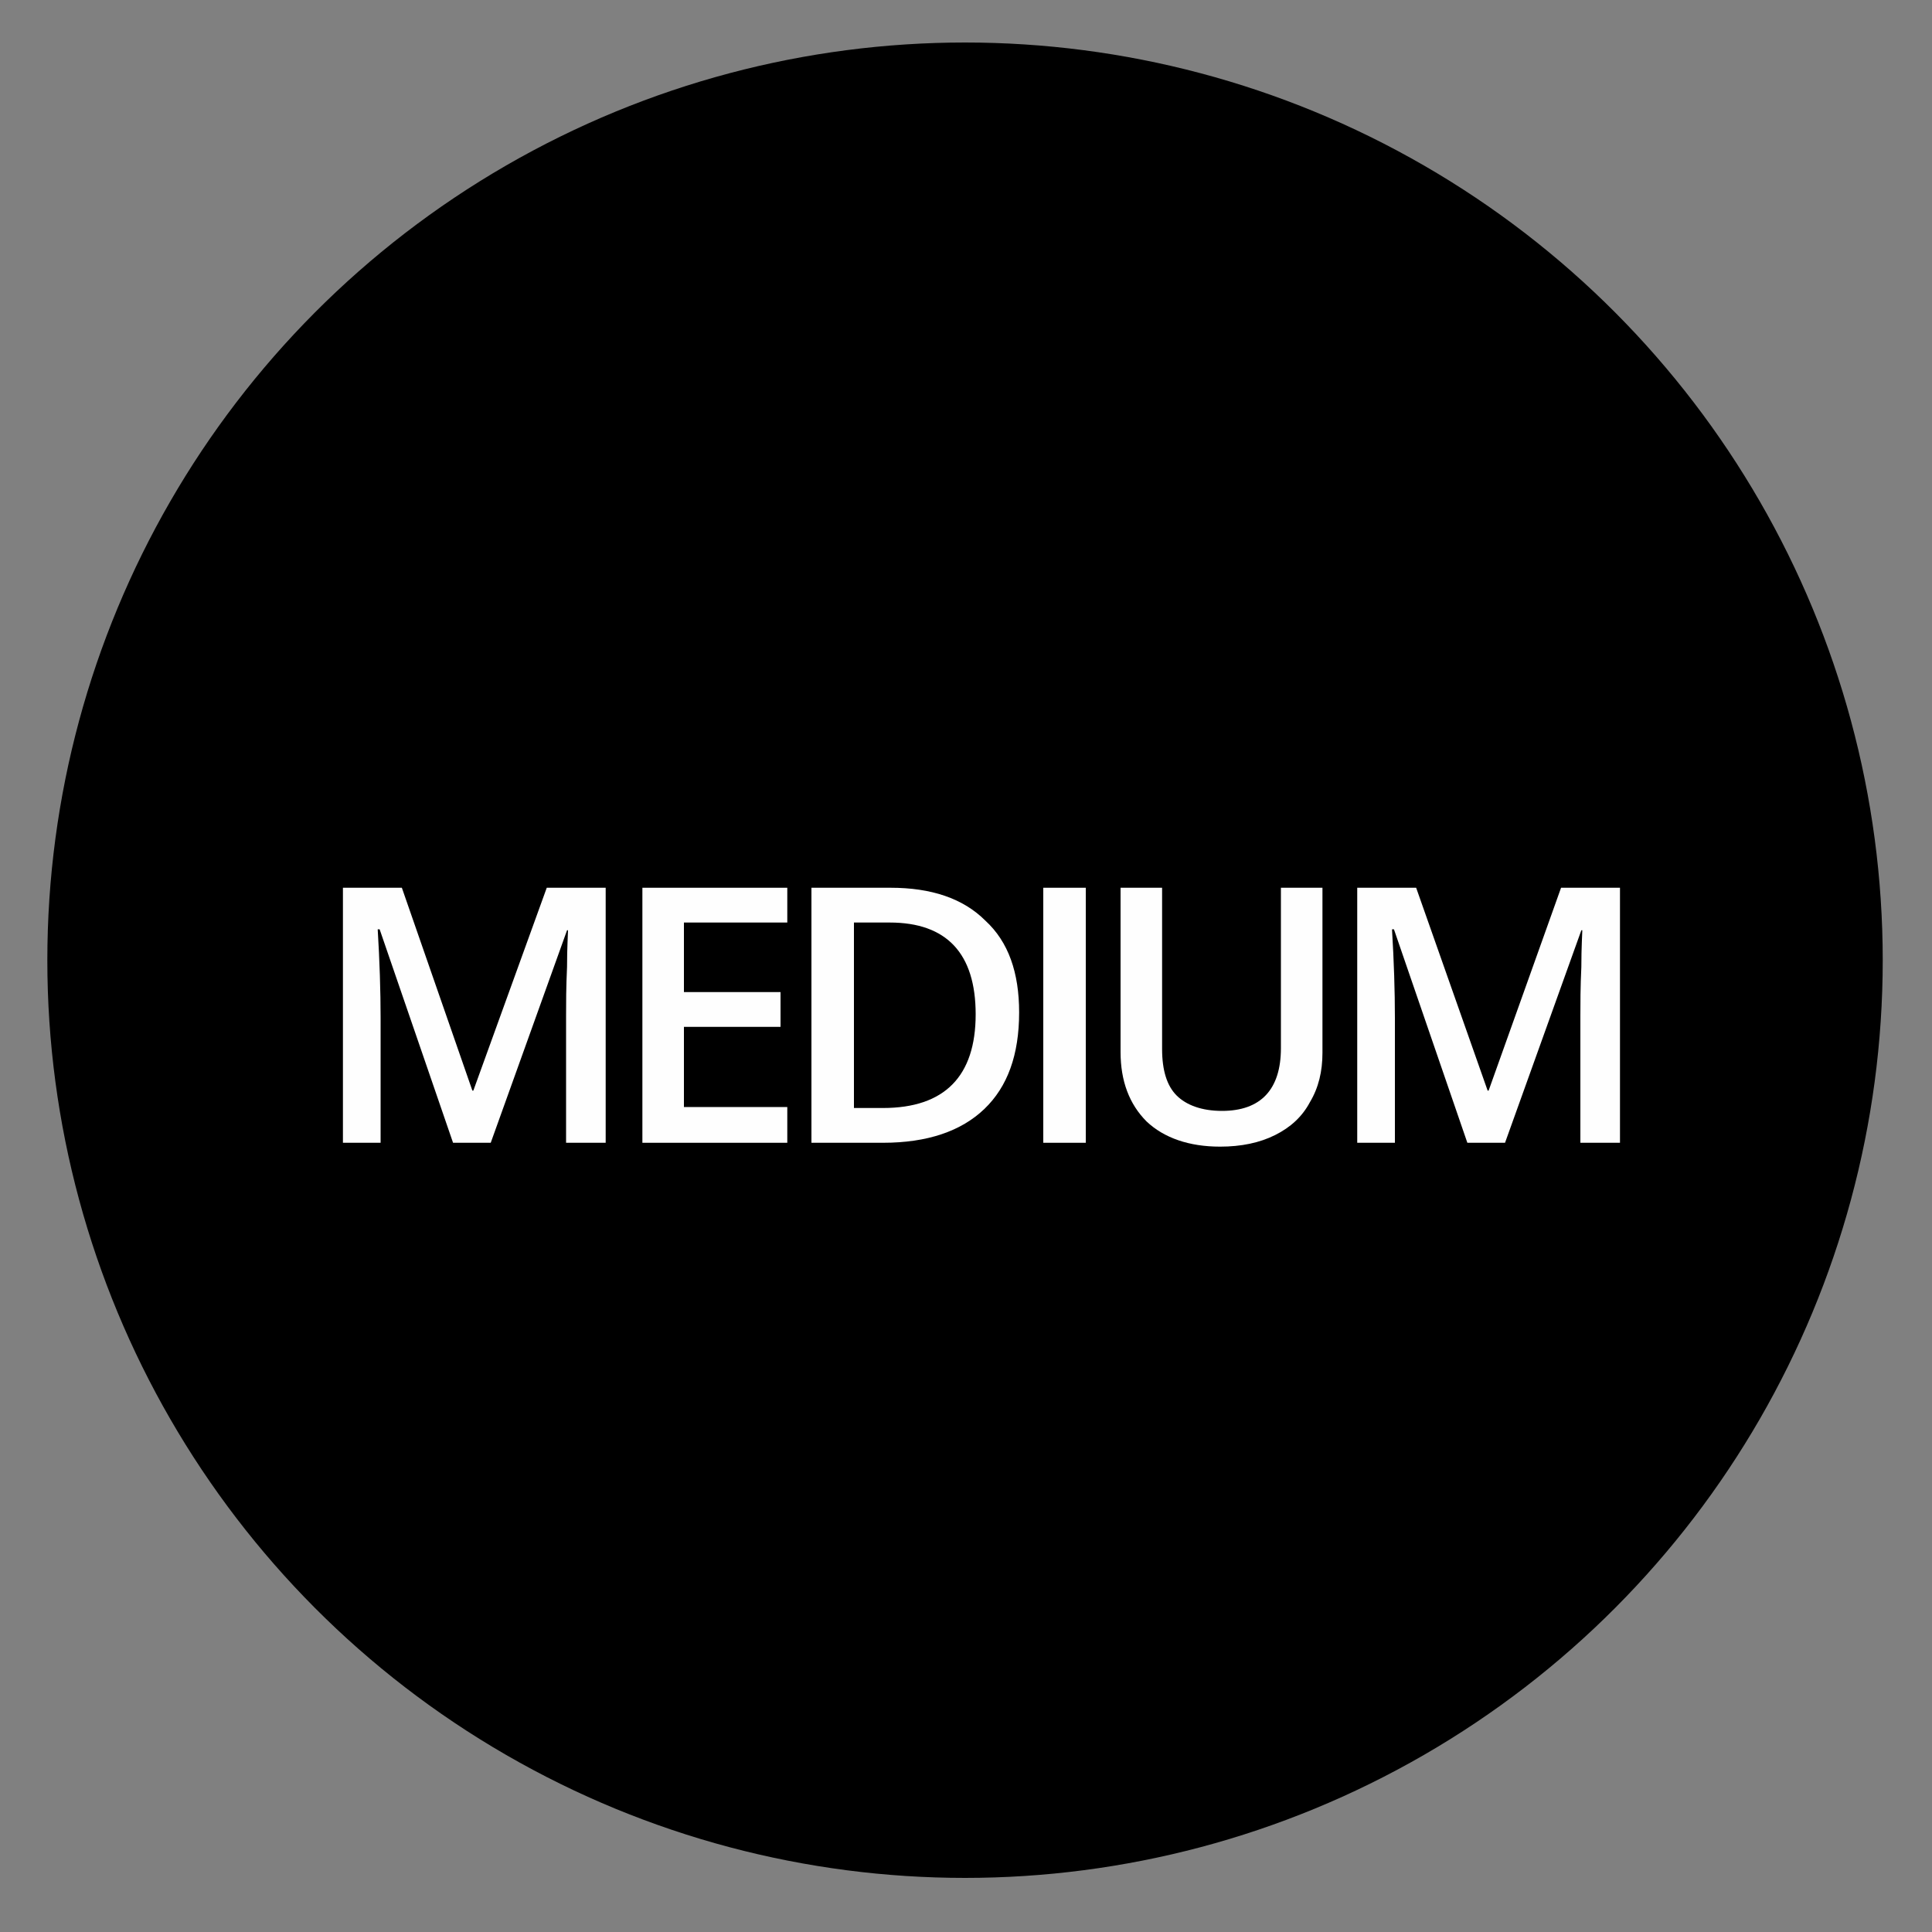 <?xml version="1.0" encoding="UTF-8"?>
<!DOCTYPE svg PUBLIC "-//W3C//DTD SVG 1.1//EN" "http://www.w3.org/Graphics/SVG/1.1/DTD/svg11.dtd">
<!-- Creator: CorelDRAW X8 -->
<svg xmlns="http://www.w3.org/2000/svg" xml:space="preserve" width="2in" height="2in" version="1.1" style="shape-rendering:geometricPrecision; text-rendering:geometricPrecision; image-rendering:optimizeQuality; fill-rule:evenodd; clip-rule:evenodd"
viewBox="0 0 2000 2000"
 xmlns:xlink="http://www.w3.org/1999/xlink"
 enable-background="new 0 0 100 100"
 xmlns:dc="http://purl.org/dc/elements/1.1/"
 xmlns:cc="http://creativecommons.org/ns#"
 xmlns:rdf="http://www.w3.org/1999/02/22-rdf-syntax-ns#"
 xmlns:svg="http://www.w3.org/2000/svg"
 xmlns:sodipodi="http://sodipodi.sourceforge.net/DTD/sodipodi-0.dtd"
 xmlns:inkscape="http://www.inkscape.org/namespaces/inkscape">
 <rect x="0" y="0" width="2000" height="2000" fill="#808080" stroke="none"/>
 <defs>
  <style type="text/css">
   <![CDATA[
    .fil0 {fill:black}
    .fil1 {fill:#FEFEFE;fill-rule:nonzero}
   ]]>
  </style>
 </defs>
 <g id="Camada_x0020_1">
  <circle class="fil0" cx="999" cy="994" r="950"/>
  <path class="fil1" d="M469 1183l-76 -221 -2 0c2,33 3,64 3,92l0 129 -39 0 0 -264 61 0 73 210 1 0 76 -210 61 0 0 264 -41 0 0 -131c0,-13 0,-30 1,-51 0,-21 1,-34 1,-38l-1 0 -79 220 -39 0z"/>
  <polygon id="1" class="fil1" points="815,1183 665,1183 665,919 815,919 815,955 708,955 708,1027 808,1027 808,1063 708,1063 708,1146 815,1146 "/>
  <path id="2" class="fil1" d="M1055 1048c0,44 -12,77 -36,100 -24,23 -59,35 -105,35l-74 0 0 -264 82 0c42,0 75,11 98,34 24,22 35,54 35,95zm-45 2c0,-63 -30,-95 -89,-95l-37 0 0 192 30 0c64,0 96,-33 96,-97z"/>
  <polygon id="3" class="fil1" points="1080,1183 1080,919 1124,919 1124,1183 "/>
  <path id="4" class="fil1" d="M1369 919l0 171c0,19 -4,36 -13,51 -8,15 -20,26 -36,34 -16,8 -35,12 -57,12 -32,0 -58,-9 -76,-26 -18,-18 -27,-42 -27,-72l0 -170 43 0 0 167c0,22 5,38 15,48 10,10 26,16 47,16 40,0 61,-22 61,-65l0 -166 43 0z"/>
  <path id="5" class="fil1" d="M1519 1183l-76 -221 -2 0c2,33 3,64 3,92l0 129 -39 0 0 -264 61 0 74 210 1 0 75 -210 61 0 0 264 -41 0 0 -131c0,-13 0,-30 1,-51 0,-21 1,-34 1,-38l-1 0 -79 220 -39 0z"/>
 </g>
</svg>
